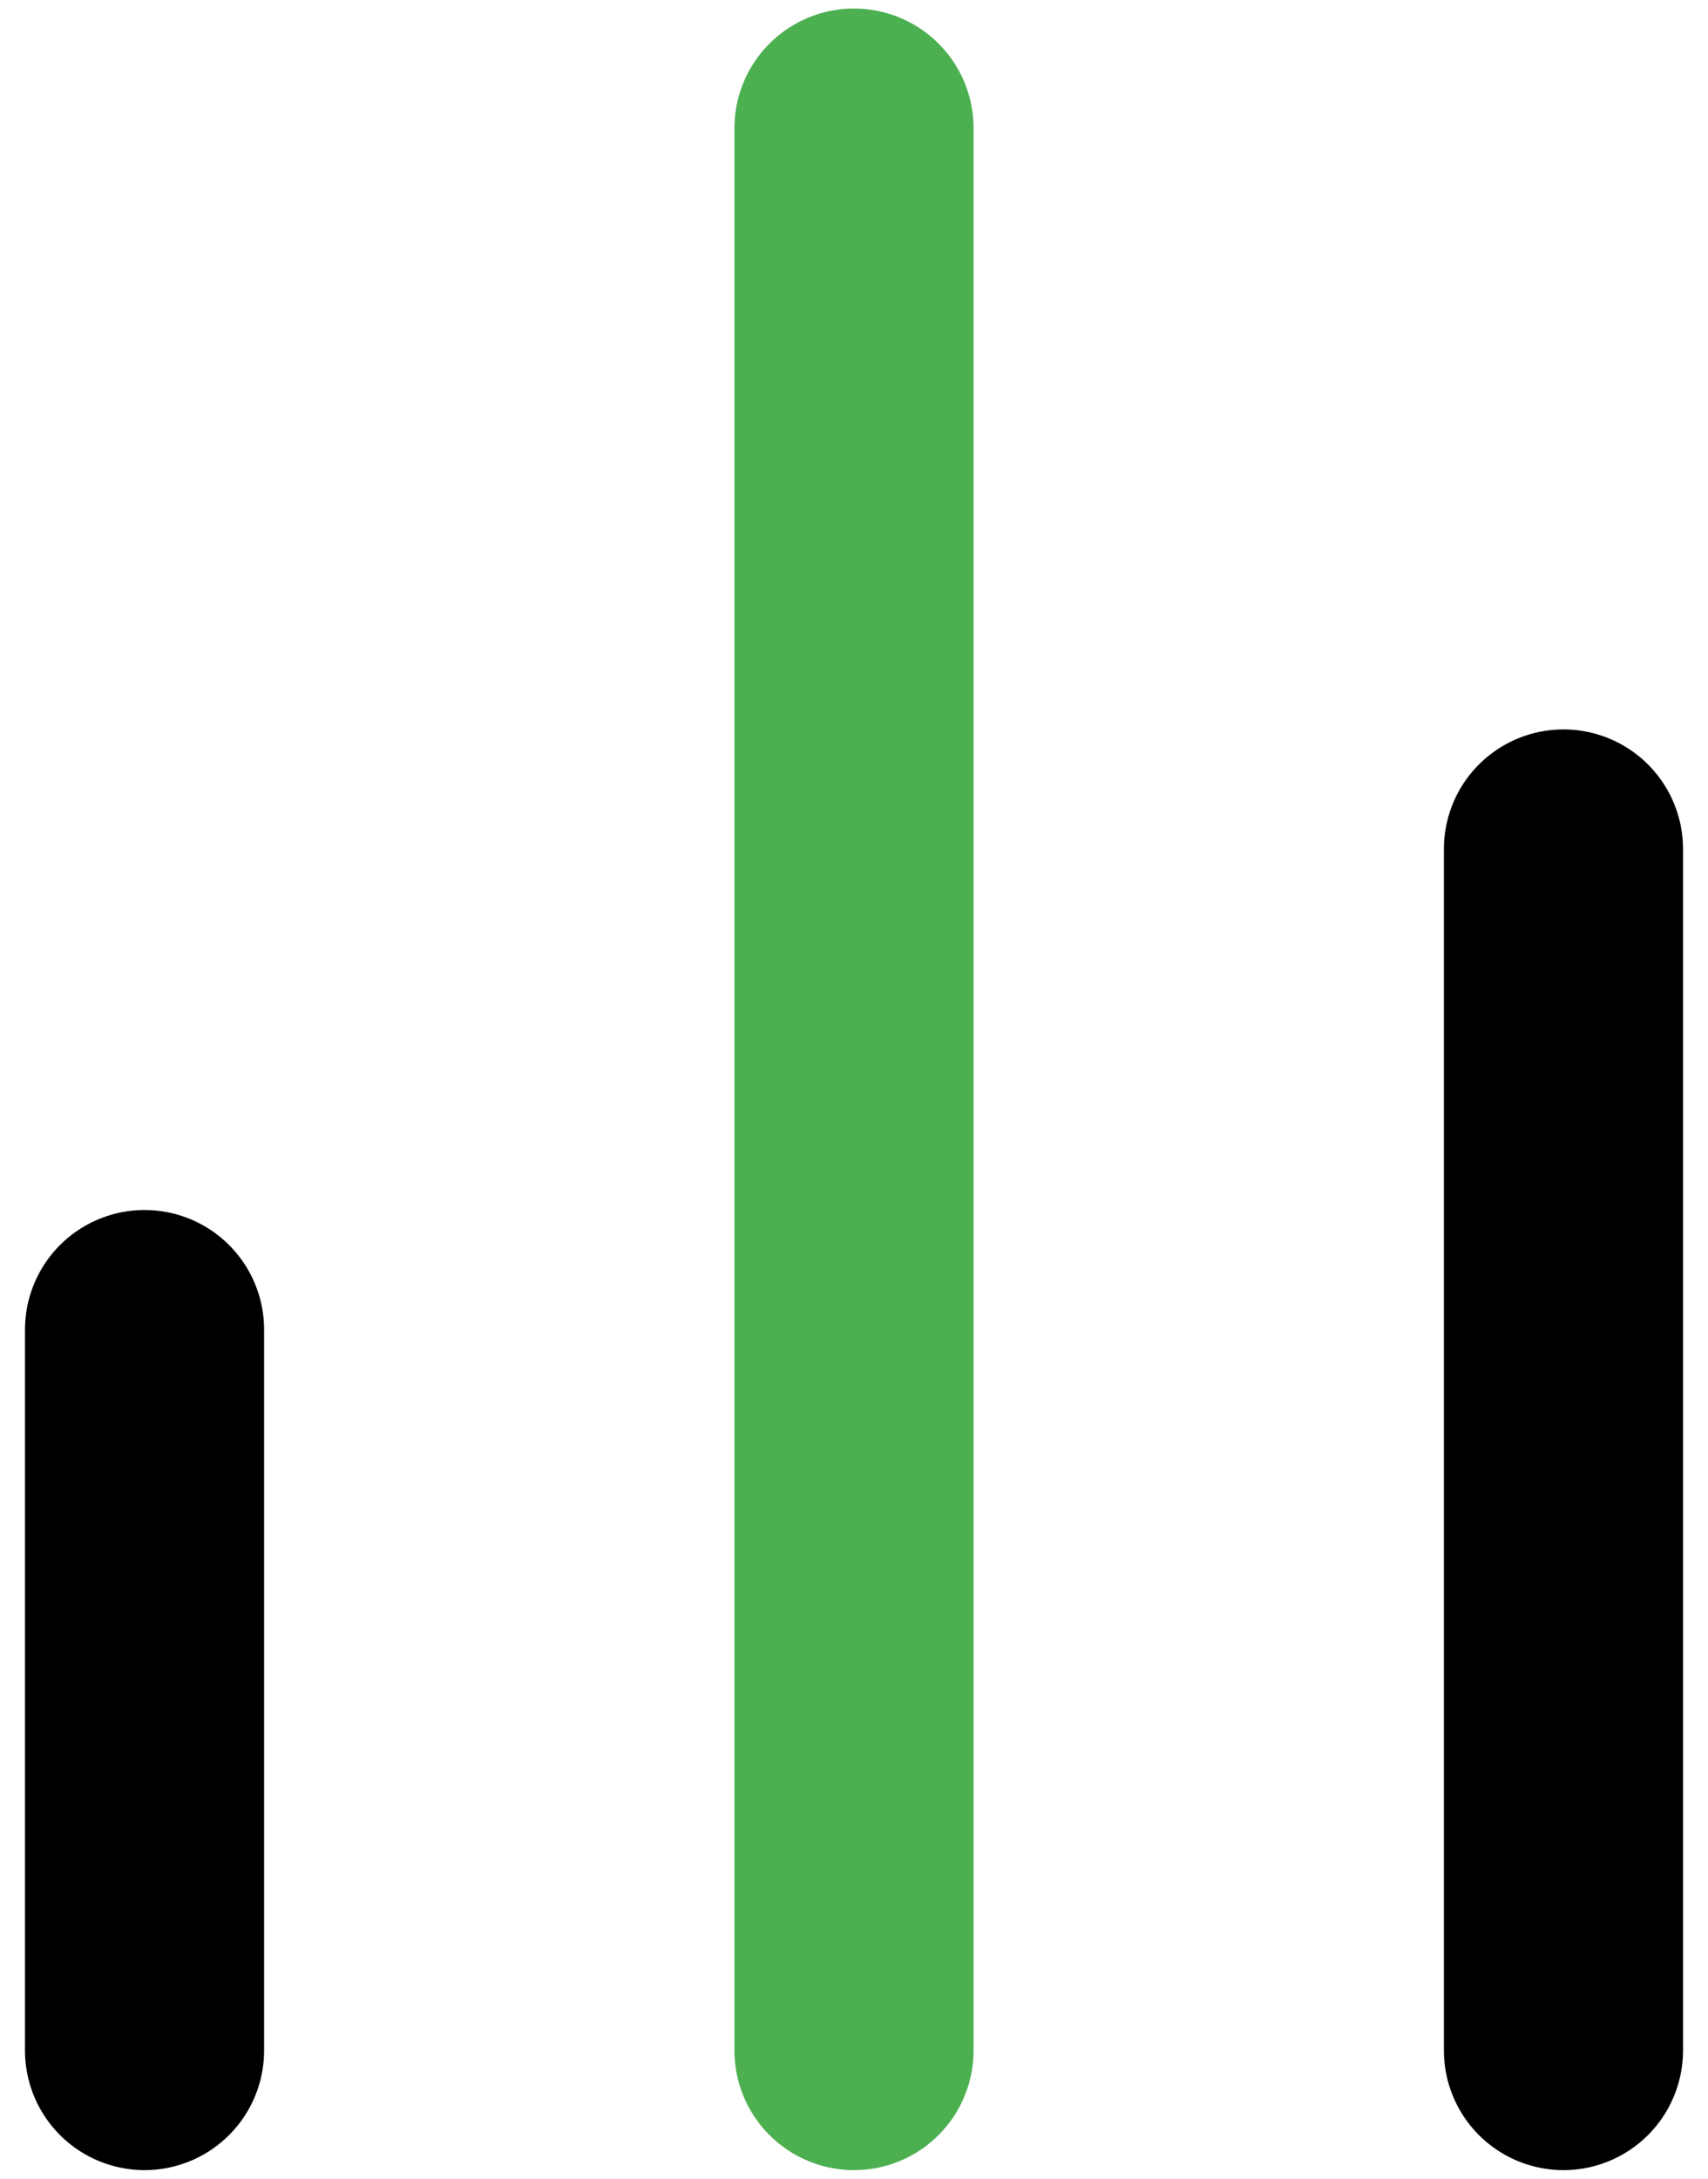 <?xml version="1.0" encoding="UTF-8"?>
<svg width="40px" height="51px" viewBox="0 0 40 51" version="1.1" xmlns="http://www.w3.org/2000/svg" xmlns:xlink="http://www.w3.org/1999/xlink">
    <title>Group 8</title>
    <g id="Main" stroke="none" stroke-width="1" fill="none" fill-rule="evenodd" stroke-linecap="round" stroke-linejoin="round">
        <g id="Home-PAGE-Pre-Live" transform="translate(-1030, -2182)" stroke-width="5.6">
            <g id="Group-15" transform="translate(0, 1610)">
                <g id="The-3-Main" transform="translate(286, 492)">
                    <g id="Group-8" transform="translate(746, 83)">
                        <line x1="34.615" y1="45" x2="34.615" y2="16.875" id="Path" stroke="#000000"></line>
                        <line x1="18" y1="45" x2="18" y2="0" id="Path" stroke="#4CAF50"></line>
                        <line x1="1.385" y1="45" x2="1.385" y2="28.125" id="Path" stroke="#000000"></line>
                    </g>
                </g>
            </g>
        </g>
    </g>
</svg>